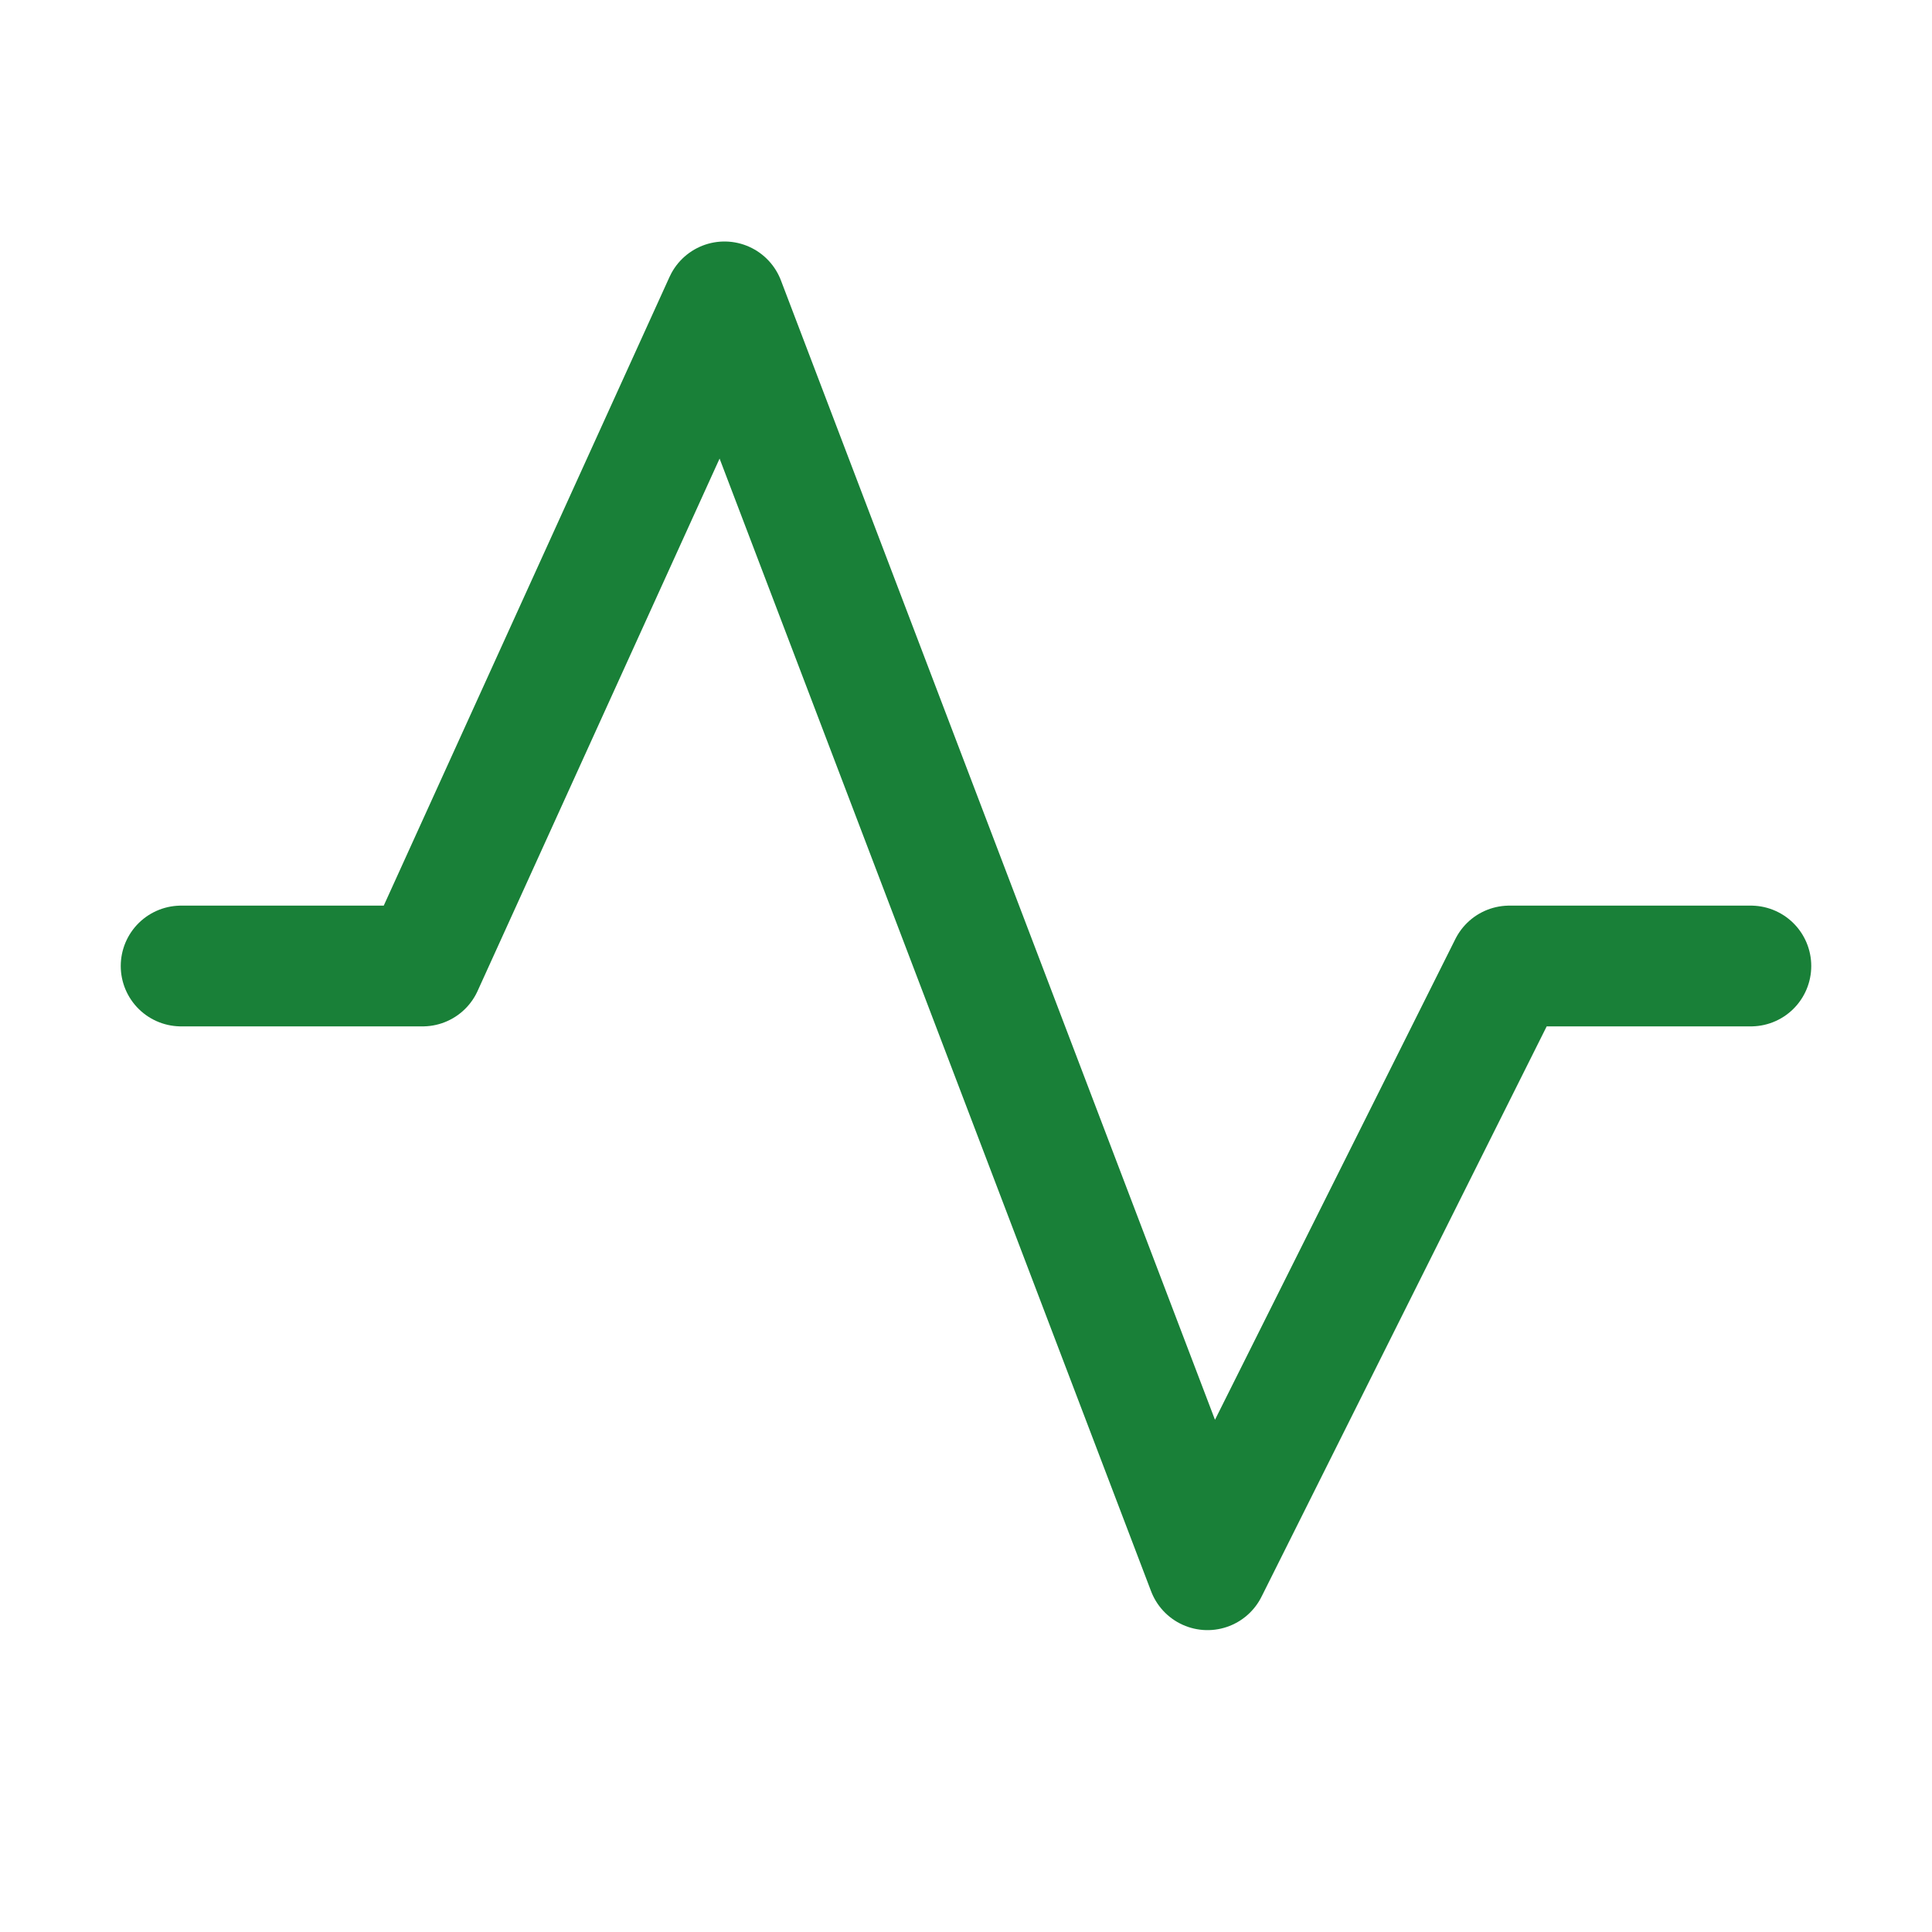 <svg xmlns="http://www.w3.org/2000/svg" width="24" height="24" fill="none"><path stroke="#198038" stroke-linecap="round" stroke-linejoin="round" stroke-width="1.5" d="M2.25 12h3L9 3.75l6 15.75 3.75-7.5h3"/></svg>